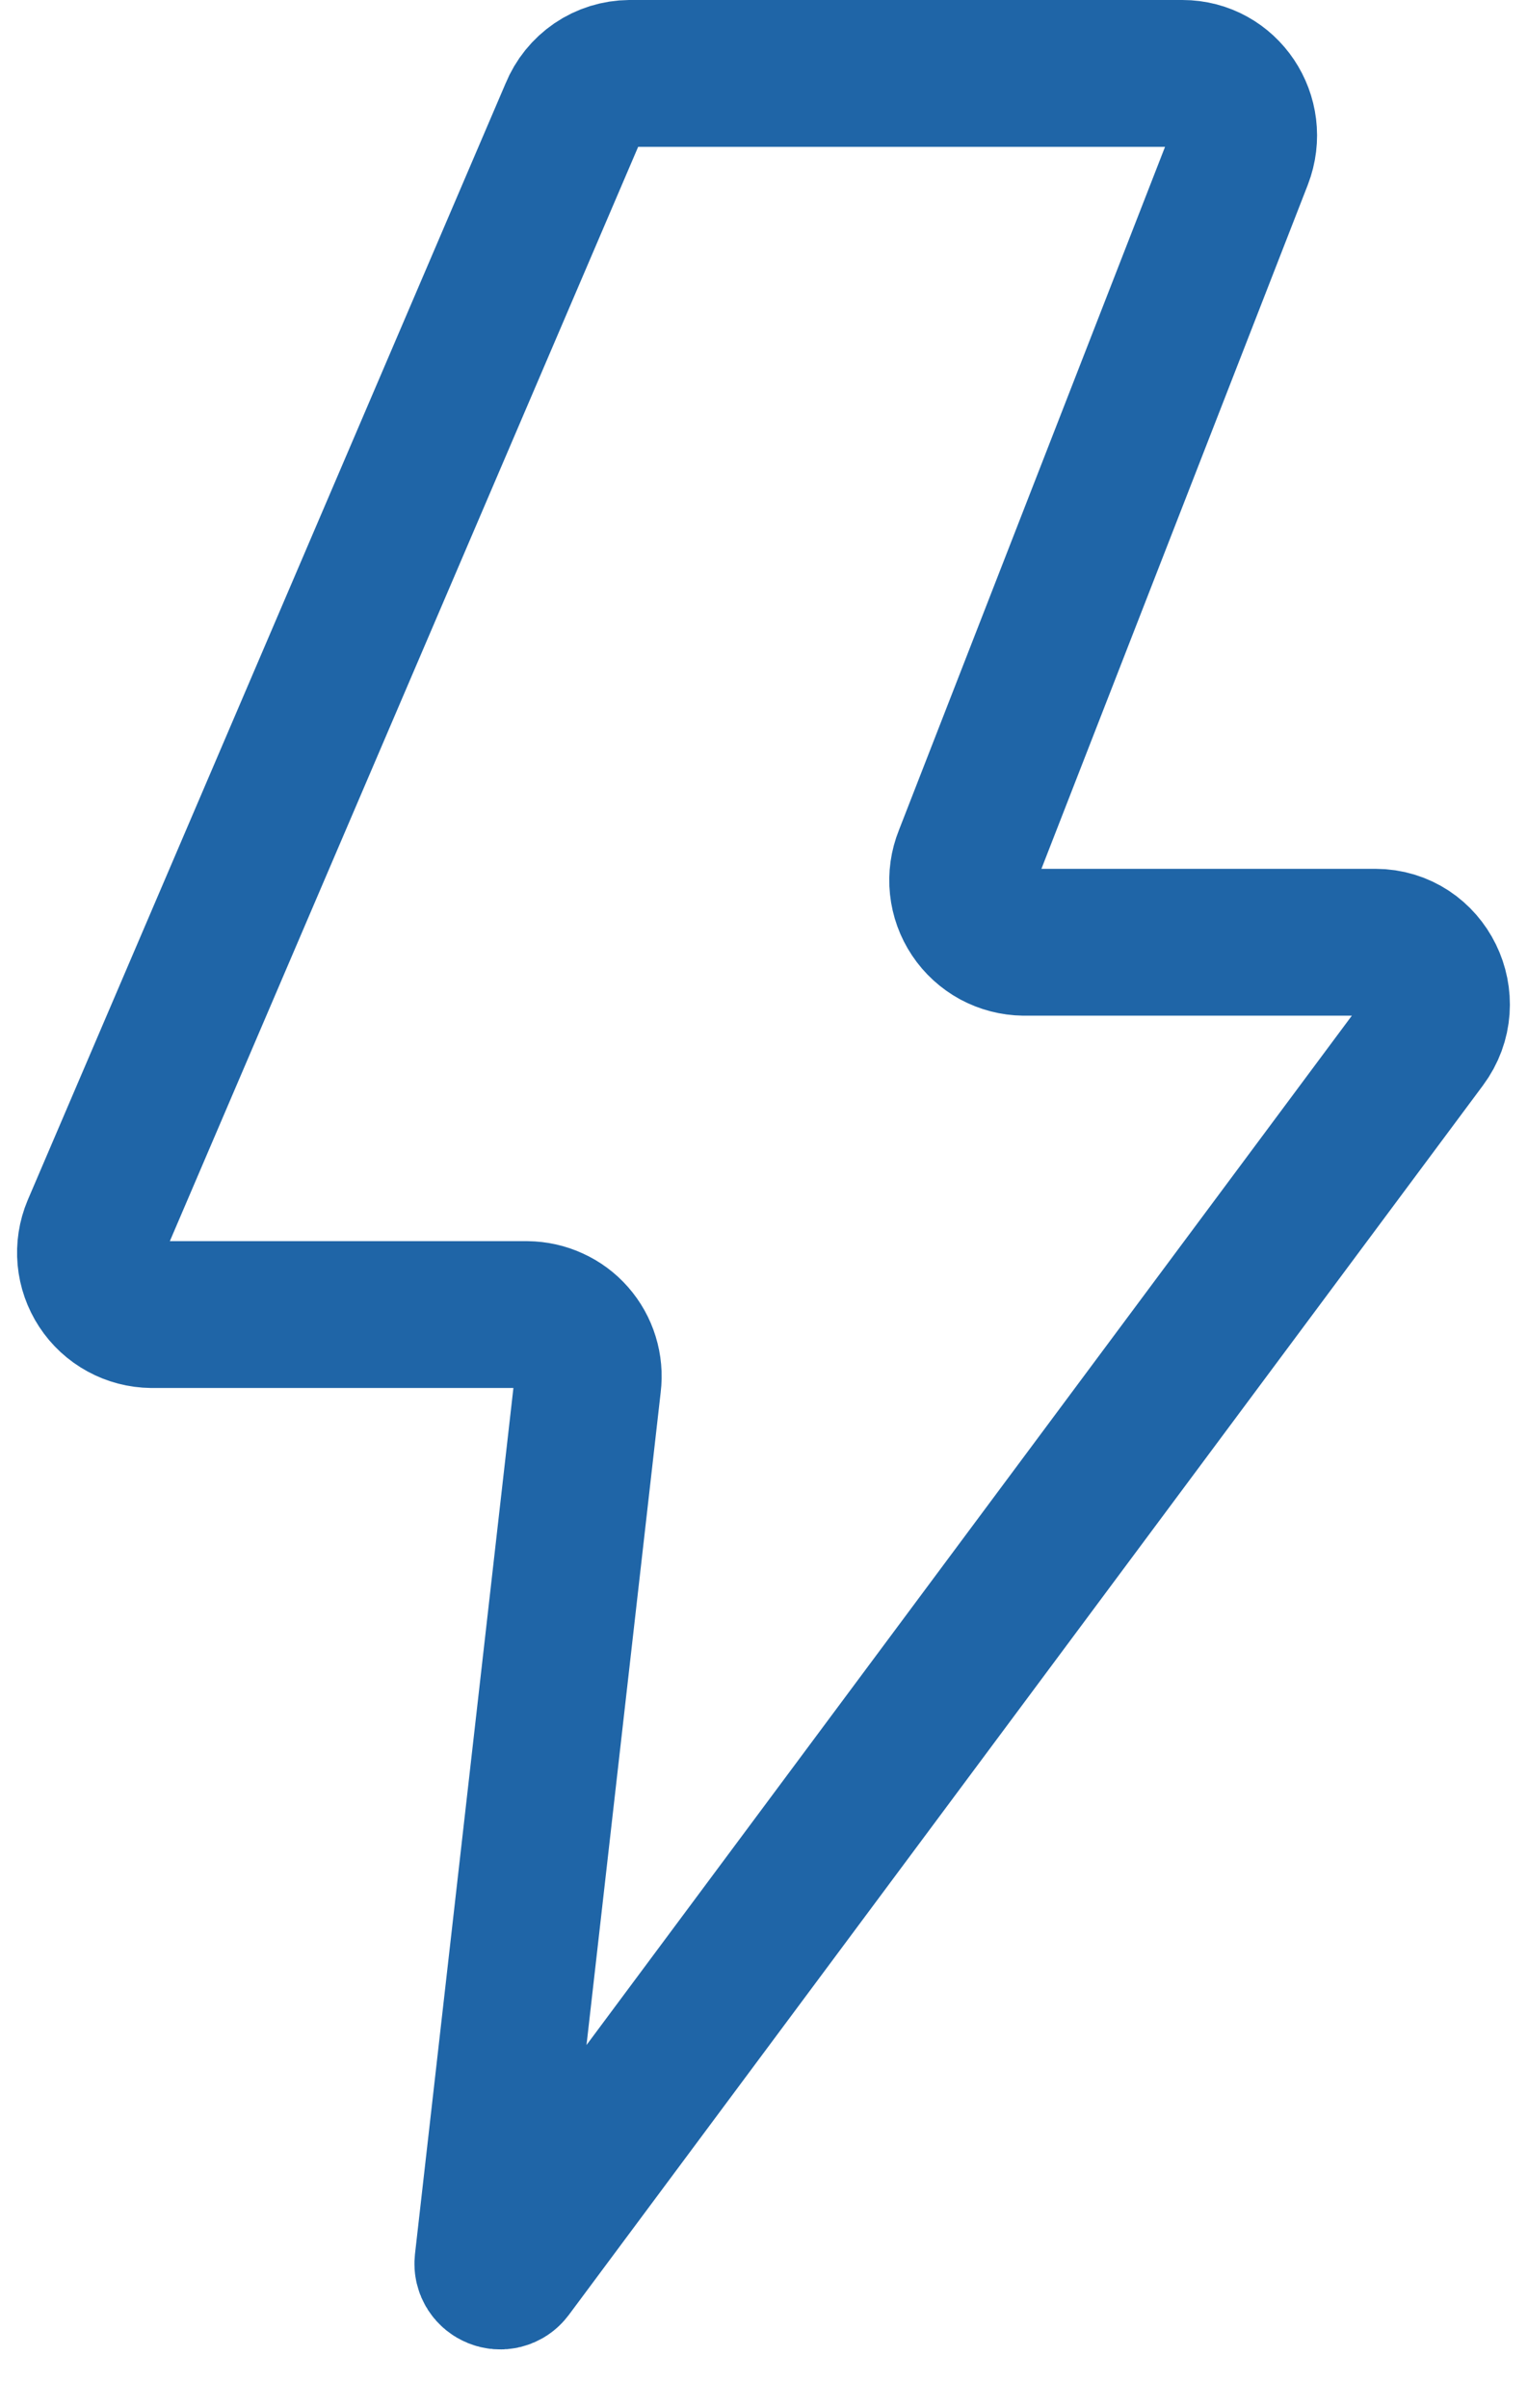 <svg width="26" height="41" viewBox="0 0 26 41" fill="none" xmlns="http://www.w3.org/2000/svg">
<path d="M10.008 23.558C10.026 23.412 10.013 23.263 9.969 23.121C9.926 22.98 9.853 22.85 9.755 22.738C9.658 22.627 9.538 22.538 9.403 22.477C9.269 22.415 9.123 22.383 8.975 22.381H2.583C2.41 22.379 2.241 22.335 2.089 22.252C1.937 22.169 1.808 22.05 1.714 21.906C1.619 21.761 1.561 21.596 1.545 21.424C1.529 21.252 1.556 21.078 1.623 20.919L9.762 1.902C9.84 1.711 9.972 1.547 10.143 1.43C10.313 1.314 10.514 1.252 10.721 1.25H20.133C20.869 1.25 21.371 2 21.102 2.696L16.467 14.596C16.403 14.755 16.379 14.927 16.397 15.097C16.415 15.268 16.474 15.431 16.569 15.573C16.664 15.716 16.793 15.833 16.943 15.915C17.094 15.996 17.262 16.04 17.433 16.042H23.417C24.275 16.042 24.765 17.04 24.246 17.735L8.683 38.665C8.554 38.837 8.285 38.727 8.308 38.515L10.008 23.558Z" stroke="#1F65A7" stroke-width="2.5" stroke-linecap="round" stroke-linejoin="round"/>
</svg>

